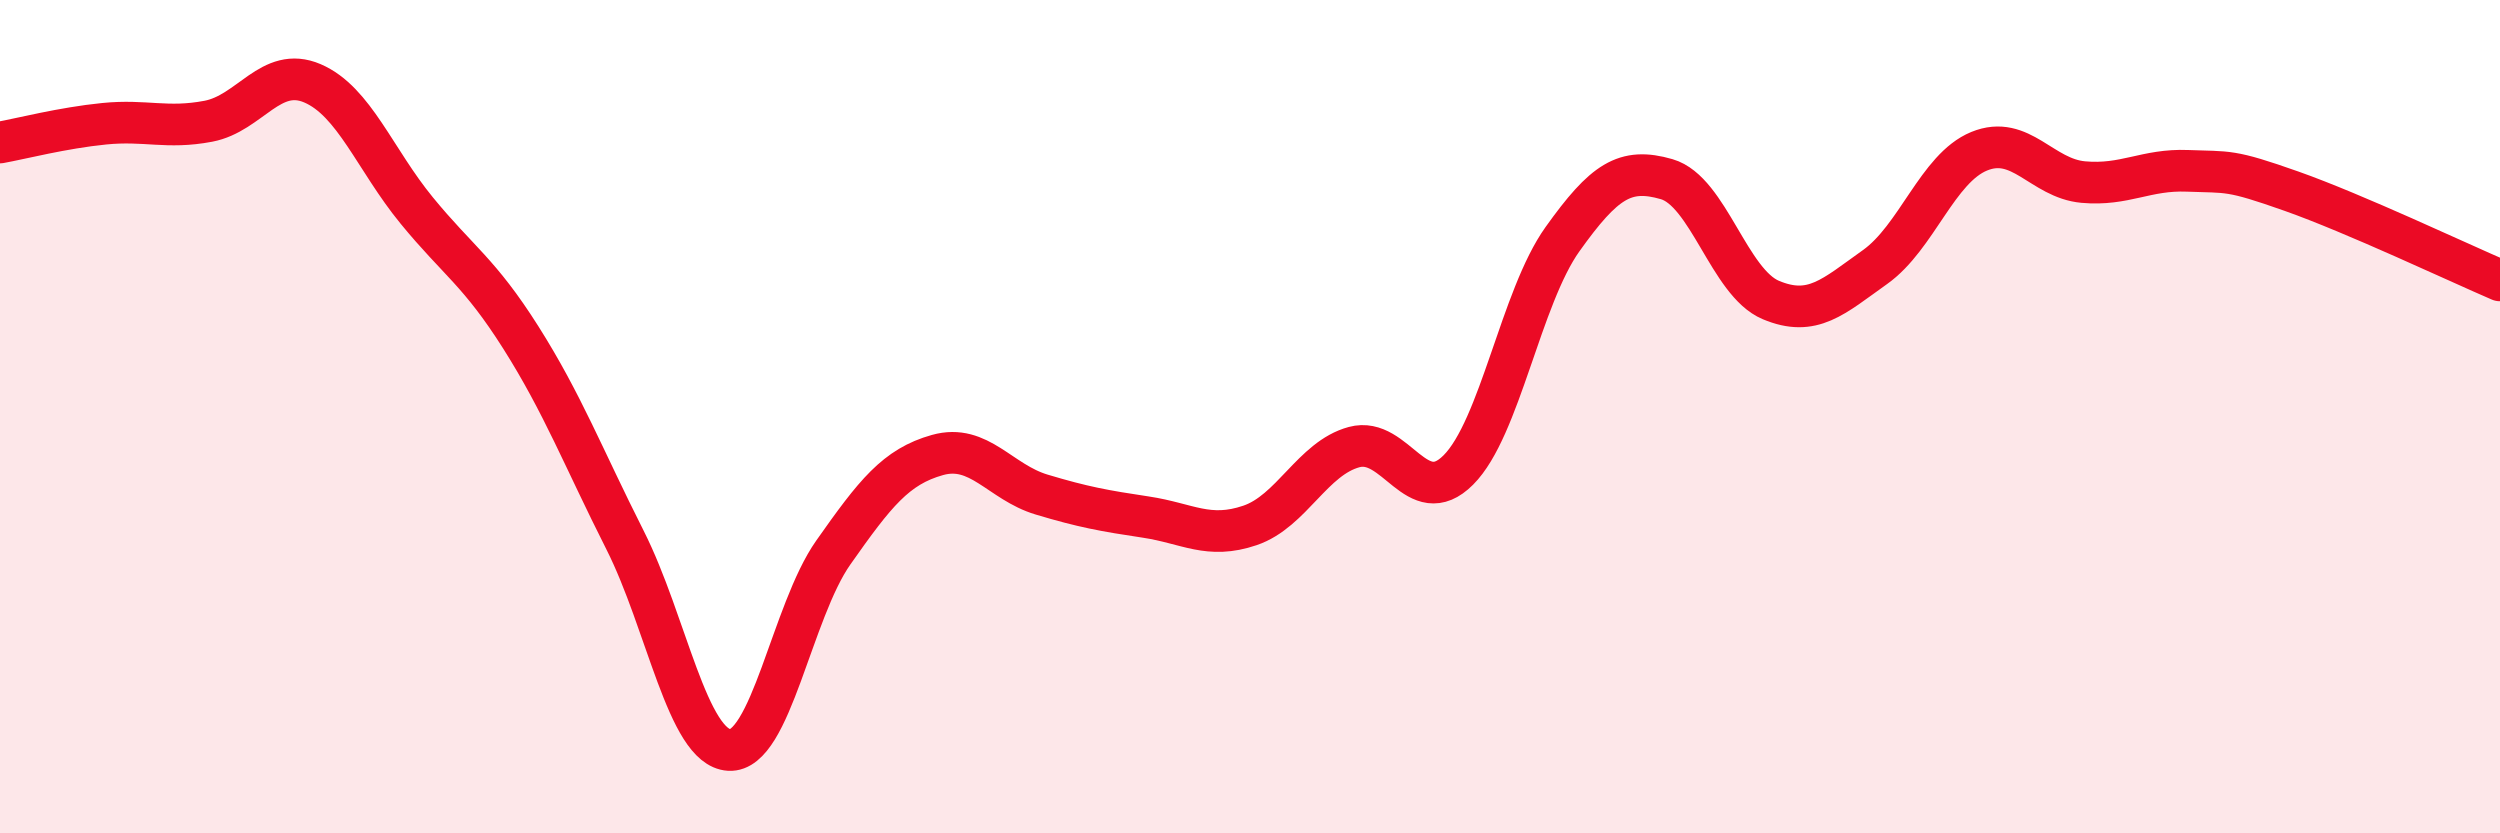 
    <svg width="60" height="20" viewBox="0 0 60 20" xmlns="http://www.w3.org/2000/svg">
      <path
        d="M 0,3.42 C 0.5,3.33 1.5,3.07 2.5,2.97 C 3.5,2.87 4,3.1 5,2.91 C 6,2.72 6.5,1.57 7.5,2 C 8.5,2.43 9,3.83 10,5.05 C 11,6.27 11.5,6.52 12.5,8.1 C 13.5,9.68 14,10.98 15,12.96 C 16,14.94 16.5,17.94 17.5,18 C 18.5,18.06 19,14.68 20,13.26 C 21,11.84 21.5,11.2 22.5,10.92 C 23.5,10.64 24,11.57 25,11.87 C 26,12.17 26.5,12.26 27.5,12.41 C 28.5,12.56 29,12.95 30,12.61 C 31,12.27 31.5,11 32.5,10.73 C 33.5,10.46 34,12.28 35,11.28 C 36,10.28 36.5,7.14 37.5,5.74 C 38.5,4.34 39,4.01 40,4.3 C 41,4.59 41.5,6.78 42.5,7.2 C 43.5,7.62 44,7.12 45,6.41 C 46,5.7 46.5,4.04 47.5,3.63 C 48.5,3.22 49,4.28 50,4.37 C 51,4.46 51.5,4.06 52.5,4.1 C 53.5,4.14 53.5,4.06 55,4.59 C 56.5,5.12 59,6.3 60,6.73L60 20L0 20Z"
        fill="#EB0A25"
        opacity="0.1"
        stroke-linecap="round"
        stroke-linejoin="round"
      />
      <path
        d="M 0,3.42 C 0.5,3.33 1.5,3.07 2.5,2.97 C 3.5,2.87 4,3.1 5,2.91 C 6,2.72 6.5,1.57 7.5,2 C 8.5,2.43 9,3.83 10,5.05 C 11,6.27 11.5,6.52 12.5,8.1 C 13.5,9.68 14,10.98 15,12.96 C 16,14.94 16.5,17.94 17.5,18 C 18.5,18.06 19,14.68 20,13.26 C 21,11.84 21.5,11.2 22.5,10.92 C 23.5,10.64 24,11.57 25,11.87 C 26,12.17 26.5,12.26 27.5,12.41 C 28.5,12.56 29,12.95 30,12.61 C 31,12.27 31.5,11 32.5,10.73 C 33.5,10.46 34,12.28 35,11.28 C 36,10.28 36.5,7.14 37.5,5.74 C 38.5,4.34 39,4.01 40,4.3 C 41,4.59 41.5,6.78 42.5,7.2 C 43.5,7.62 44,7.12 45,6.41 C 46,5.7 46.5,4.04 47.5,3.63 C 48.5,3.22 49,4.28 50,4.37 C 51,4.46 51.5,4.06 52.5,4.1 C 53.5,4.14 53.5,4.06 55,4.59 C 56.5,5.12 59,6.3 60,6.73"
        stroke="#EB0A25"
        stroke-width="1"
        fill="none"
        stroke-linecap="round"
        stroke-linejoin="round"
      />
    </svg>
  